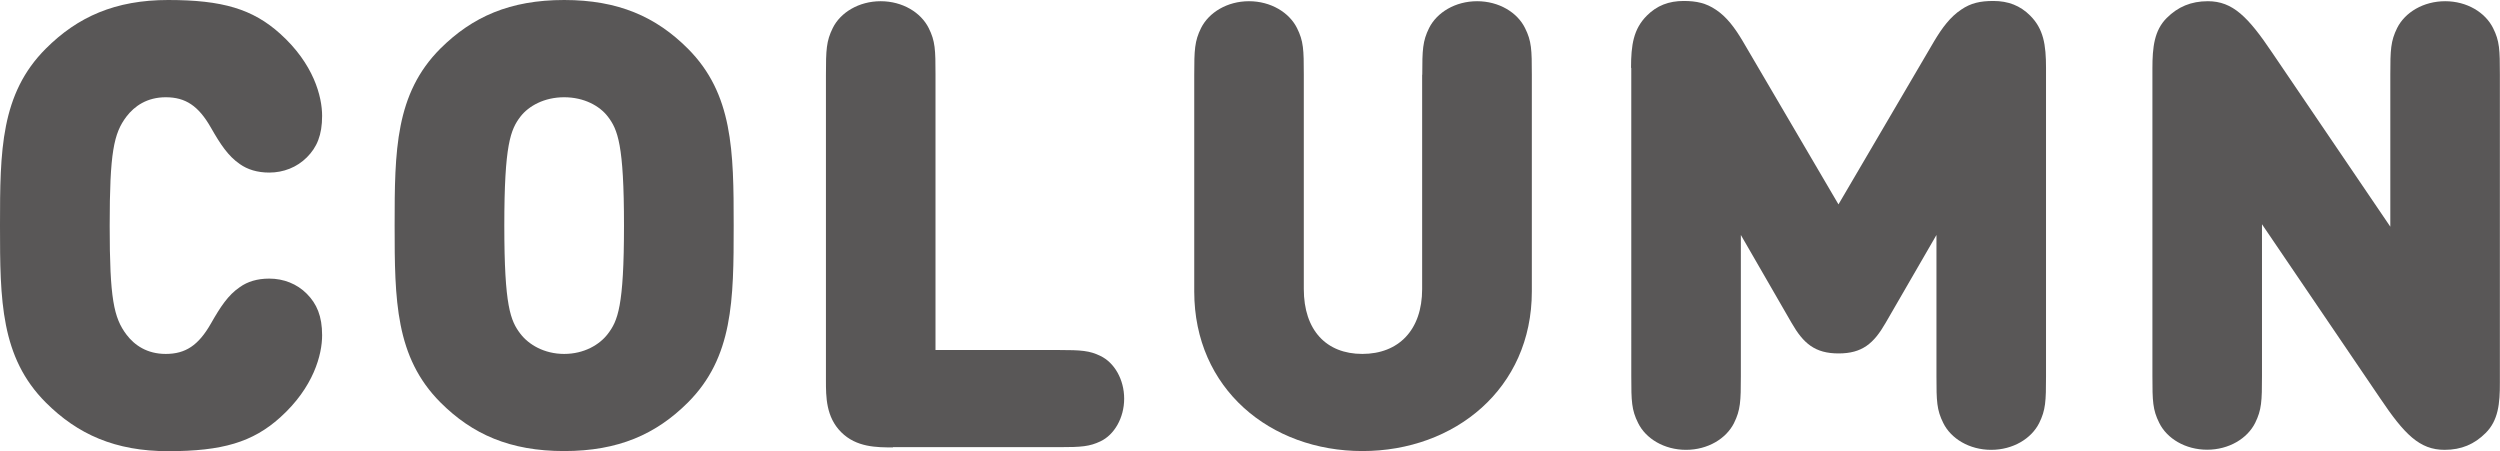 <?xml version="1.0" encoding="utf-8"?>
<!-- Generator: Adobe Illustrator 16.0.0, SVG Export Plug-In . SVG Version: 6.00 Build 0)  -->
<!DOCTYPE svg PUBLIC "-//W3C//DTD SVG 1.1//EN" "http://www.w3.org/Graphics/SVG/1.1/DTD/svg11.dtd">
<svg version="1.1" id="レイヤー_1" xmlns="http://www.w3.org/2000/svg" xmlns:xlink="http://www.w3.org/1999/xlink" x="0px"
	 y="0px" width="205.13px" height="37.01px" viewBox="0 0 205.13 37.01" style="enable-background:new 0 0 205.13 37.01;"
	 xml:space="preserve">
<style type="text/css">
<![CDATA[
	.st0{fill:#E40073;}
	.st1{fill:#B4D000;}
	.st2{fill:#595757;}
	.st3{fill:#F4EDE9;}
	.st4{fill:#FFED00;}
	.st5{fill:#FFFFFF;}
	.st6{opacity:0.6;fill:#4F4946;}
	.st7{fill:#0098D8;}
	.st8{fill:#3E3A39;}
]]>
</style>
<g>
	<g>
		<g>
			<g>
				<path class="st2" d="M3.76,3.99C6.37,1.38,9.46,0,13.8,0c4.45,0,6.93,0.74,9.18,2.76c2.76,2.48,3.45,5.16,3.45,6.75
					c0,1.58-0.43,2.58-1.25,3.4c-0.82,0.82-1.92,1.25-3.09,1.25c-0.99,0-1.79-0.26-2.4-0.69c-0.97-0.66-1.61-1.64-2.38-2.99
					c-1.03-1.81-2.1-2.5-3.71-2.5c-1.53,0-2.56,0.72-3.22,1.58C9.33,10.94,9,12.52,9,18.51c0,5.98,0.33,7.56,1.38,8.95
					c0.66,0.87,1.69,1.58,3.22,1.58c1.61,0,2.68-0.69,3.71-2.5c0.77-1.35,1.4-2.33,2.38-2.99c0.62-0.44,1.41-0.69,2.4-0.69
					c1.18,0,2.28,0.43,3.09,1.25s1.25,1.82,1.25,3.4c0,1.58-0.69,4.27-3.45,6.75c-2.25,2.02-4.73,2.76-9.18,2.76
					c-4.34,0-7.43-1.38-10.04-3.99C0.05,29.32,0,24.64,0,18.51C0,12.37,0.05,7.7,3.76,3.99z"/>
				<path class="st2" d="M46.29,37.01c-4.45,0-7.54-1.38-10.15-3.99c-3.7-3.71-3.76-8.38-3.76-14.52c0-6.14,0.05-10.81,3.76-14.52
					C38.76,1.38,41.84,0,46.29,0c4.45,0,7.54,1.38,10.15,3.99c3.7,3.71,3.76,8.38,3.76,14.52c0,6.13-0.05,10.81-3.76,14.52
					C53.83,35.63,50.74,37.01,46.29,37.01z M51.2,18.51c0-6.65-0.51-7.88-1.33-8.95c-0.67-0.87-1.94-1.58-3.58-1.58
					c-1.64,0-2.91,0.72-3.58,1.58c-0.82,1.07-1.33,2.3-1.33,8.95c0,6.64,0.51,7.82,1.33,8.89c0.67,0.87,1.94,1.64,3.58,1.64
					c1.64,0,2.91-0.76,3.58-1.64C50.69,26.33,51.2,25.15,51.2,18.51z"/>
				<path class="st2" d="M73.27,36.71c-1.33,0-3,0-4.25-1.25c-1.25-1.25-1.25-2.91-1.25-4.24V6.13c0-2.04,0.03-2.76,0.56-3.83
					c0.63-1.28,2.15-2.2,3.93-2.2c1.79,0,3.3,0.92,3.94,2.2c0.54,1.07,0.56,1.79,0.56,3.83v22.59h10.12c1.84,0,2.53,0.05,3.42,0.49
					c1.13,0.54,1.94,1.92,1.94,3.5c0,1.59-0.82,2.97-1.94,3.5c-0.9,0.43-1.58,0.48-3.38,0.48H73.27z"/>
				<path class="st2" d="M116.7,6.13c0-2.04,0.03-2.76,0.56-3.83c0.64-1.28,2.15-2.2,3.94-2.2c1.79,0,3.3,0.92,3.93,2.2
					c0.54,1.07,0.56,1.79,0.56,3.83v17.79c0,7.97-6.33,13.09-13.9,13.09c-7.56,0-13.8-5.11-13.8-13.09V6.13
					c0-2.04,0.03-2.76,0.56-3.83c0.64-1.28,2.15-2.2,3.93-2.2c1.79,0,3.3,0.92,3.94,2.2c0.54,1.07,0.56,1.79,0.56,3.83v17.59
					c0,3.37,1.84,5.32,4.8,5.32s4.91-1.94,4.91-5.32V6.13z"/>
				<path class="st2" d="M133.83,5.57c0-1.89,0.2-3.19,1.3-4.29c0.82-0.82,1.79-1.2,3.02-1.2c1.07,0,1.84,0.18,2.63,0.71
					c0.9,0.59,1.56,1.49,2.2,2.56l7.87,13.42l7.87-13.42c0.64-1.07,1.31-1.97,2.2-2.56c0.79-0.54,1.56-0.71,2.64-0.71
					c1.22,0,2.2,0.38,3.02,1.2c1.1,1.1,1.3,2.4,1.3,4.29v25.31c0,2.04-0.03,2.76-0.56,3.83c-0.64,1.28-2.15,2.2-3.94,2.2
					c-1.79,0-3.3-0.92-3.93-2.2c-0.54-1.08-0.56-1.79-0.56-3.83v-11.6l-4.17,7.21c-0.97,1.69-1.92,2.51-3.86,2.51
					c-1.94,0-2.89-0.82-3.86-2.51l-4.16-7.21v11.6c0,2.04-0.03,2.76-0.56,3.83c-0.64,1.28-2.15,2.2-3.94,2.2
					c-1.79,0-3.3-0.92-3.93-2.2c-0.54-1.08-0.56-1.79-0.56-3.83V5.57z"/>
				<path class="st2" d="M203.95,35.53c-0.92,0.92-1.99,1.38-3.37,1.38c-2.05,0-3.3-1.28-5.29-4.24L185.6,18.4v12.47
					c0,2.04-0.03,2.76-0.56,3.83c-0.64,1.28-2.15,2.2-3.94,2.2c-1.79,0-3.3-0.92-3.93-2.2c-0.54-1.08-0.56-1.79-0.56-3.83V5.62
					c0-1.74,0.15-3.12,1.17-4.14c0.92-0.92,2-1.38,3.38-1.38c2.04,0,3.3,1.28,5.29,4.24l9.68,14.26V6.13c0-2.04,0.03-2.76,0.56-3.83
					c0.64-1.28,2.15-2.2,3.94-2.2c1.79,0,3.29,0.92,3.93,2.2c0.54,1.07,0.56,1.79,0.56,3.83v25.25
					C205.13,33.13,204.98,34.51,203.95,35.53z"/>
			</g>
		</g>
	</g>
</g>
</svg>

